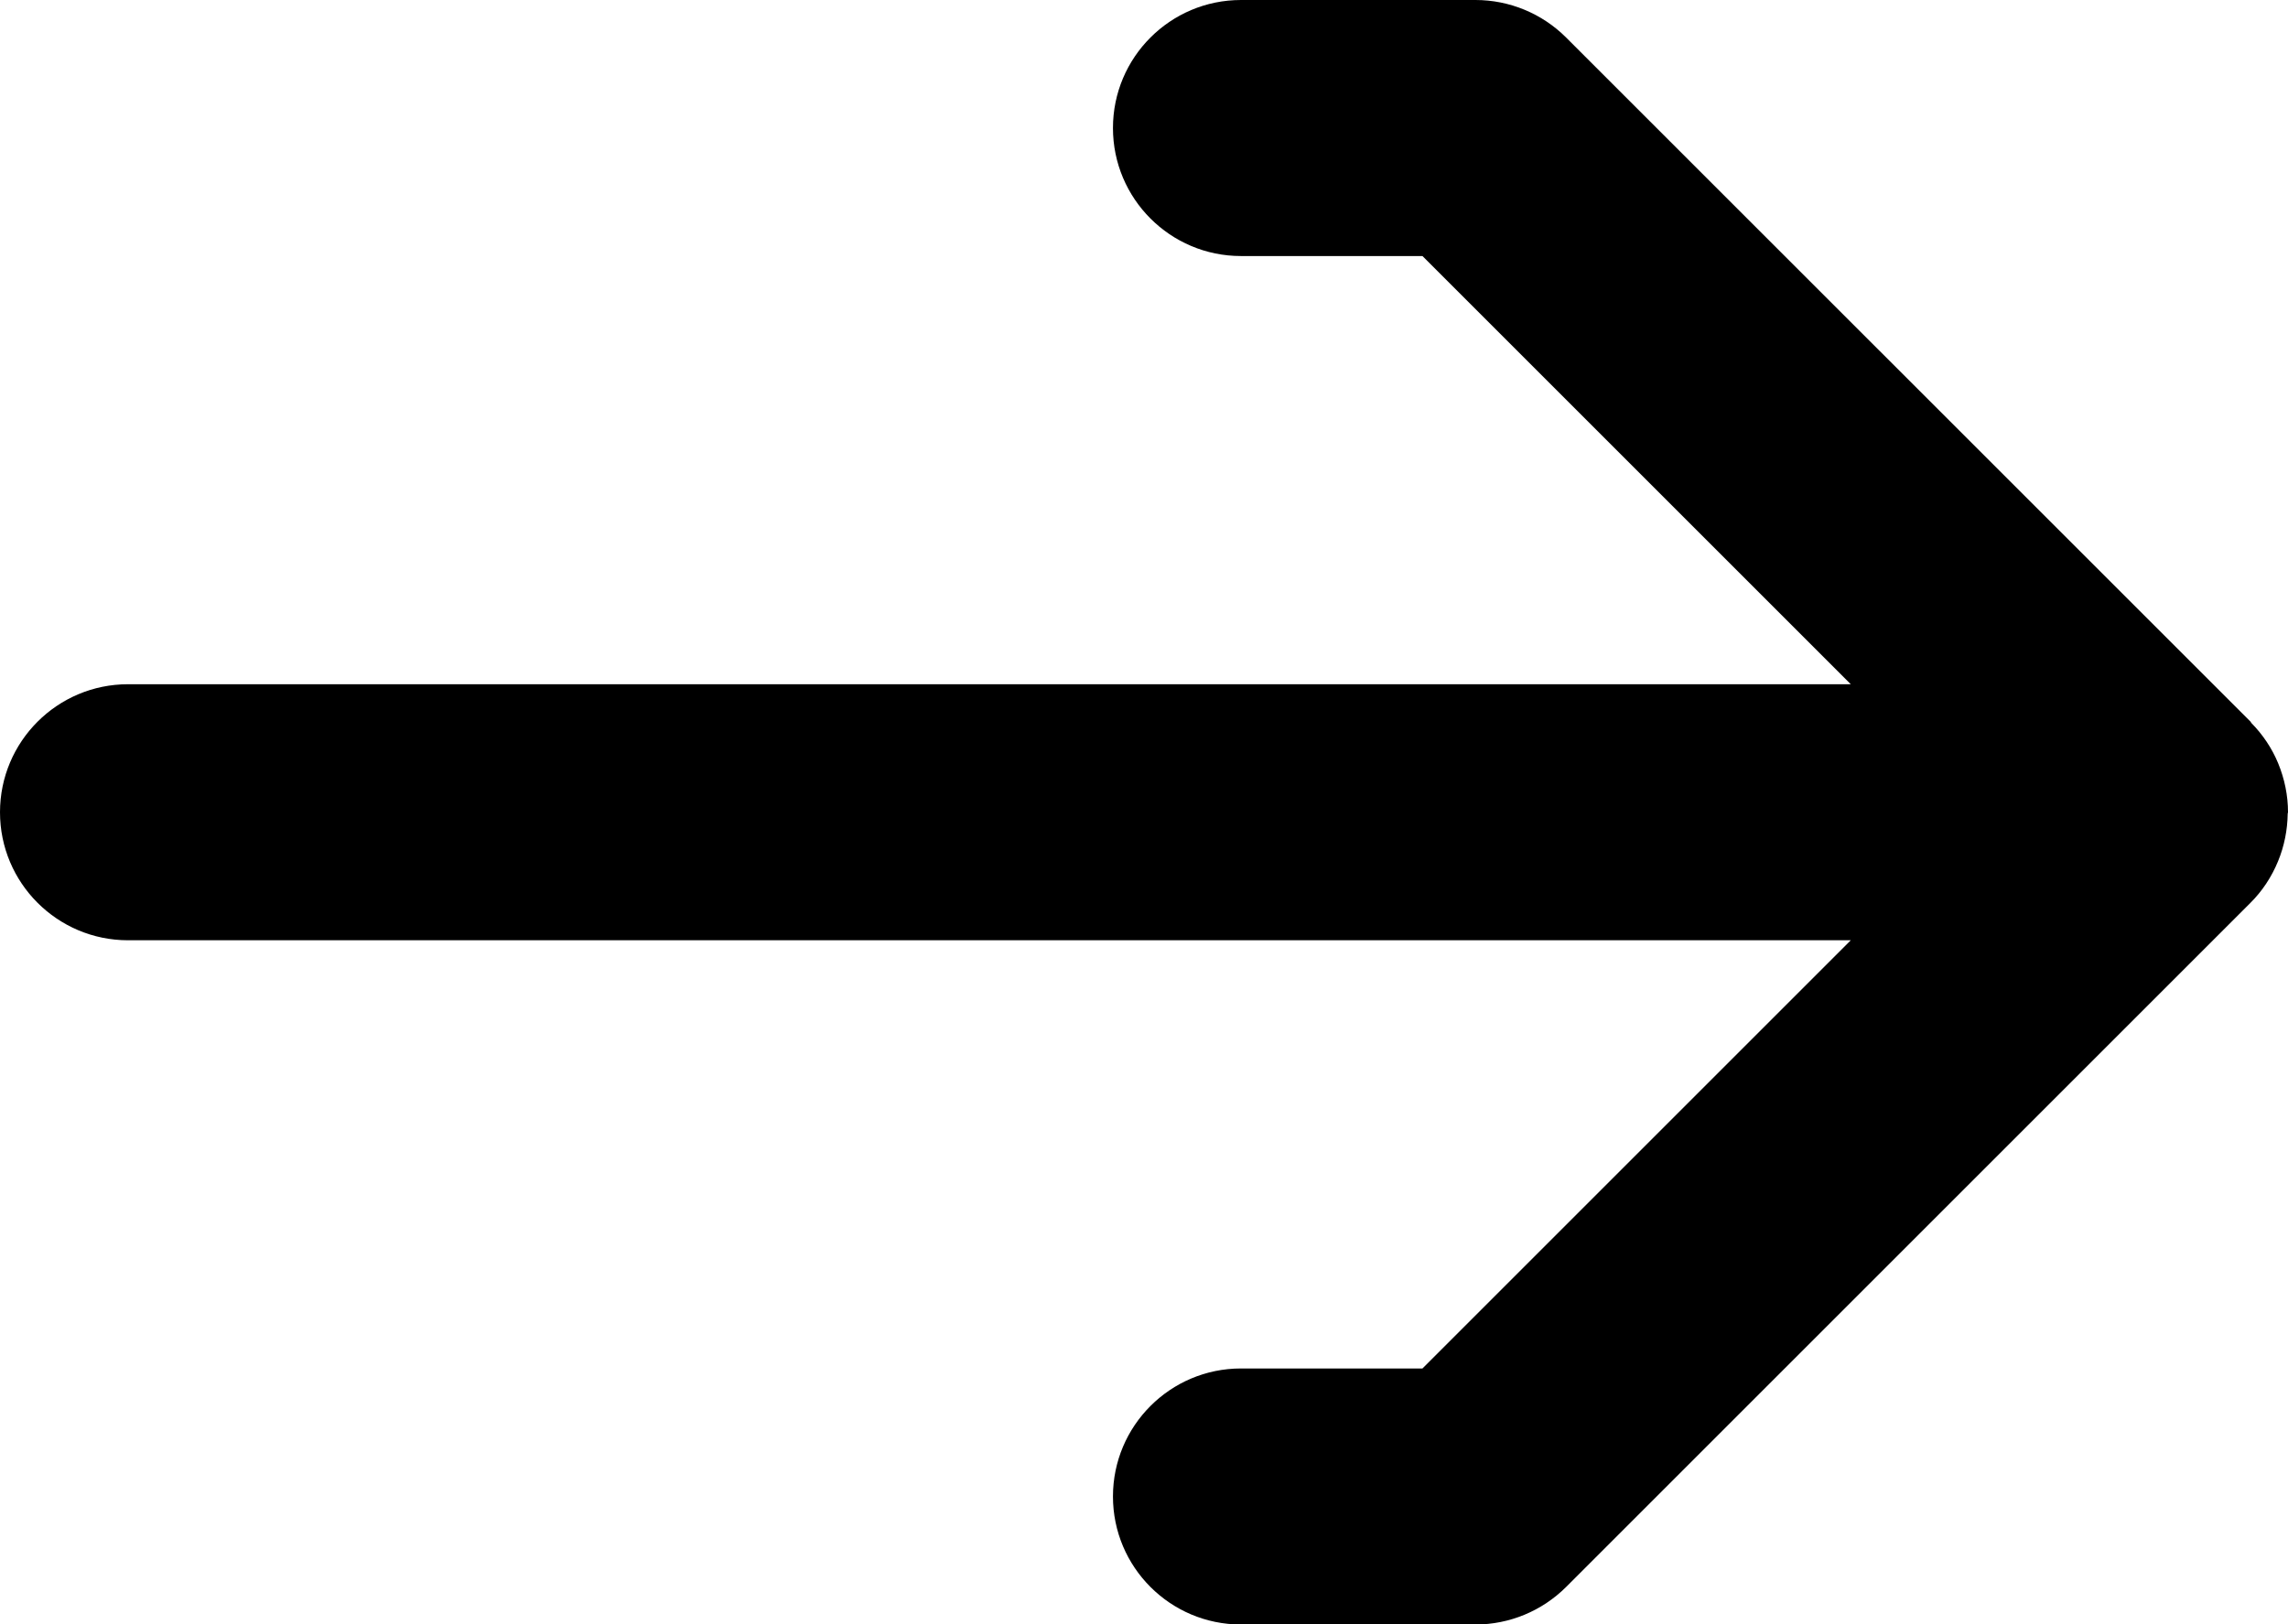 <?xml version="1.0" encoding="UTF-8"?>
<svg id="Layer_1" xmlns="http://www.w3.org/2000/svg" version="1.1" viewBox="0 0 22.334 15.861">
  <!-- Generator: Adobe Illustrator 29.5.1, SVG Export Plug-In . SVG Version: 2.1.0 Build 141)  -->
  <path d="M22.334,7.931c0-0-0-0-0-0.0 0-.163-.033-.325-.096-.478-.061-.148-.151-.281-.261-.393-.004-.004-.005-.009-.008-.013L15.287.366c-.234-.234-.553-.366-.884-.366h-2.289c-.69,0-1.25.56-1.25,1.25s.56,1.25,1.25,1.25h1.771l4.181,4.181H1.25c-.69,0-1.25.56-1.25,1.25s.56,1.25,1.25,1.25h16.816l-4.181,4.181h-1.771c-.69,0-1.25.56-1.25,1.25s.56,1.25,1.25,1.25h2.289c.331,0,.649-.132.884-.366l6.679-6.679c.116-.115.208-.254.271-.408.061-.148.092-.306.094-.464 0-.005.003-.009.003-.013Z"/>
</svg>